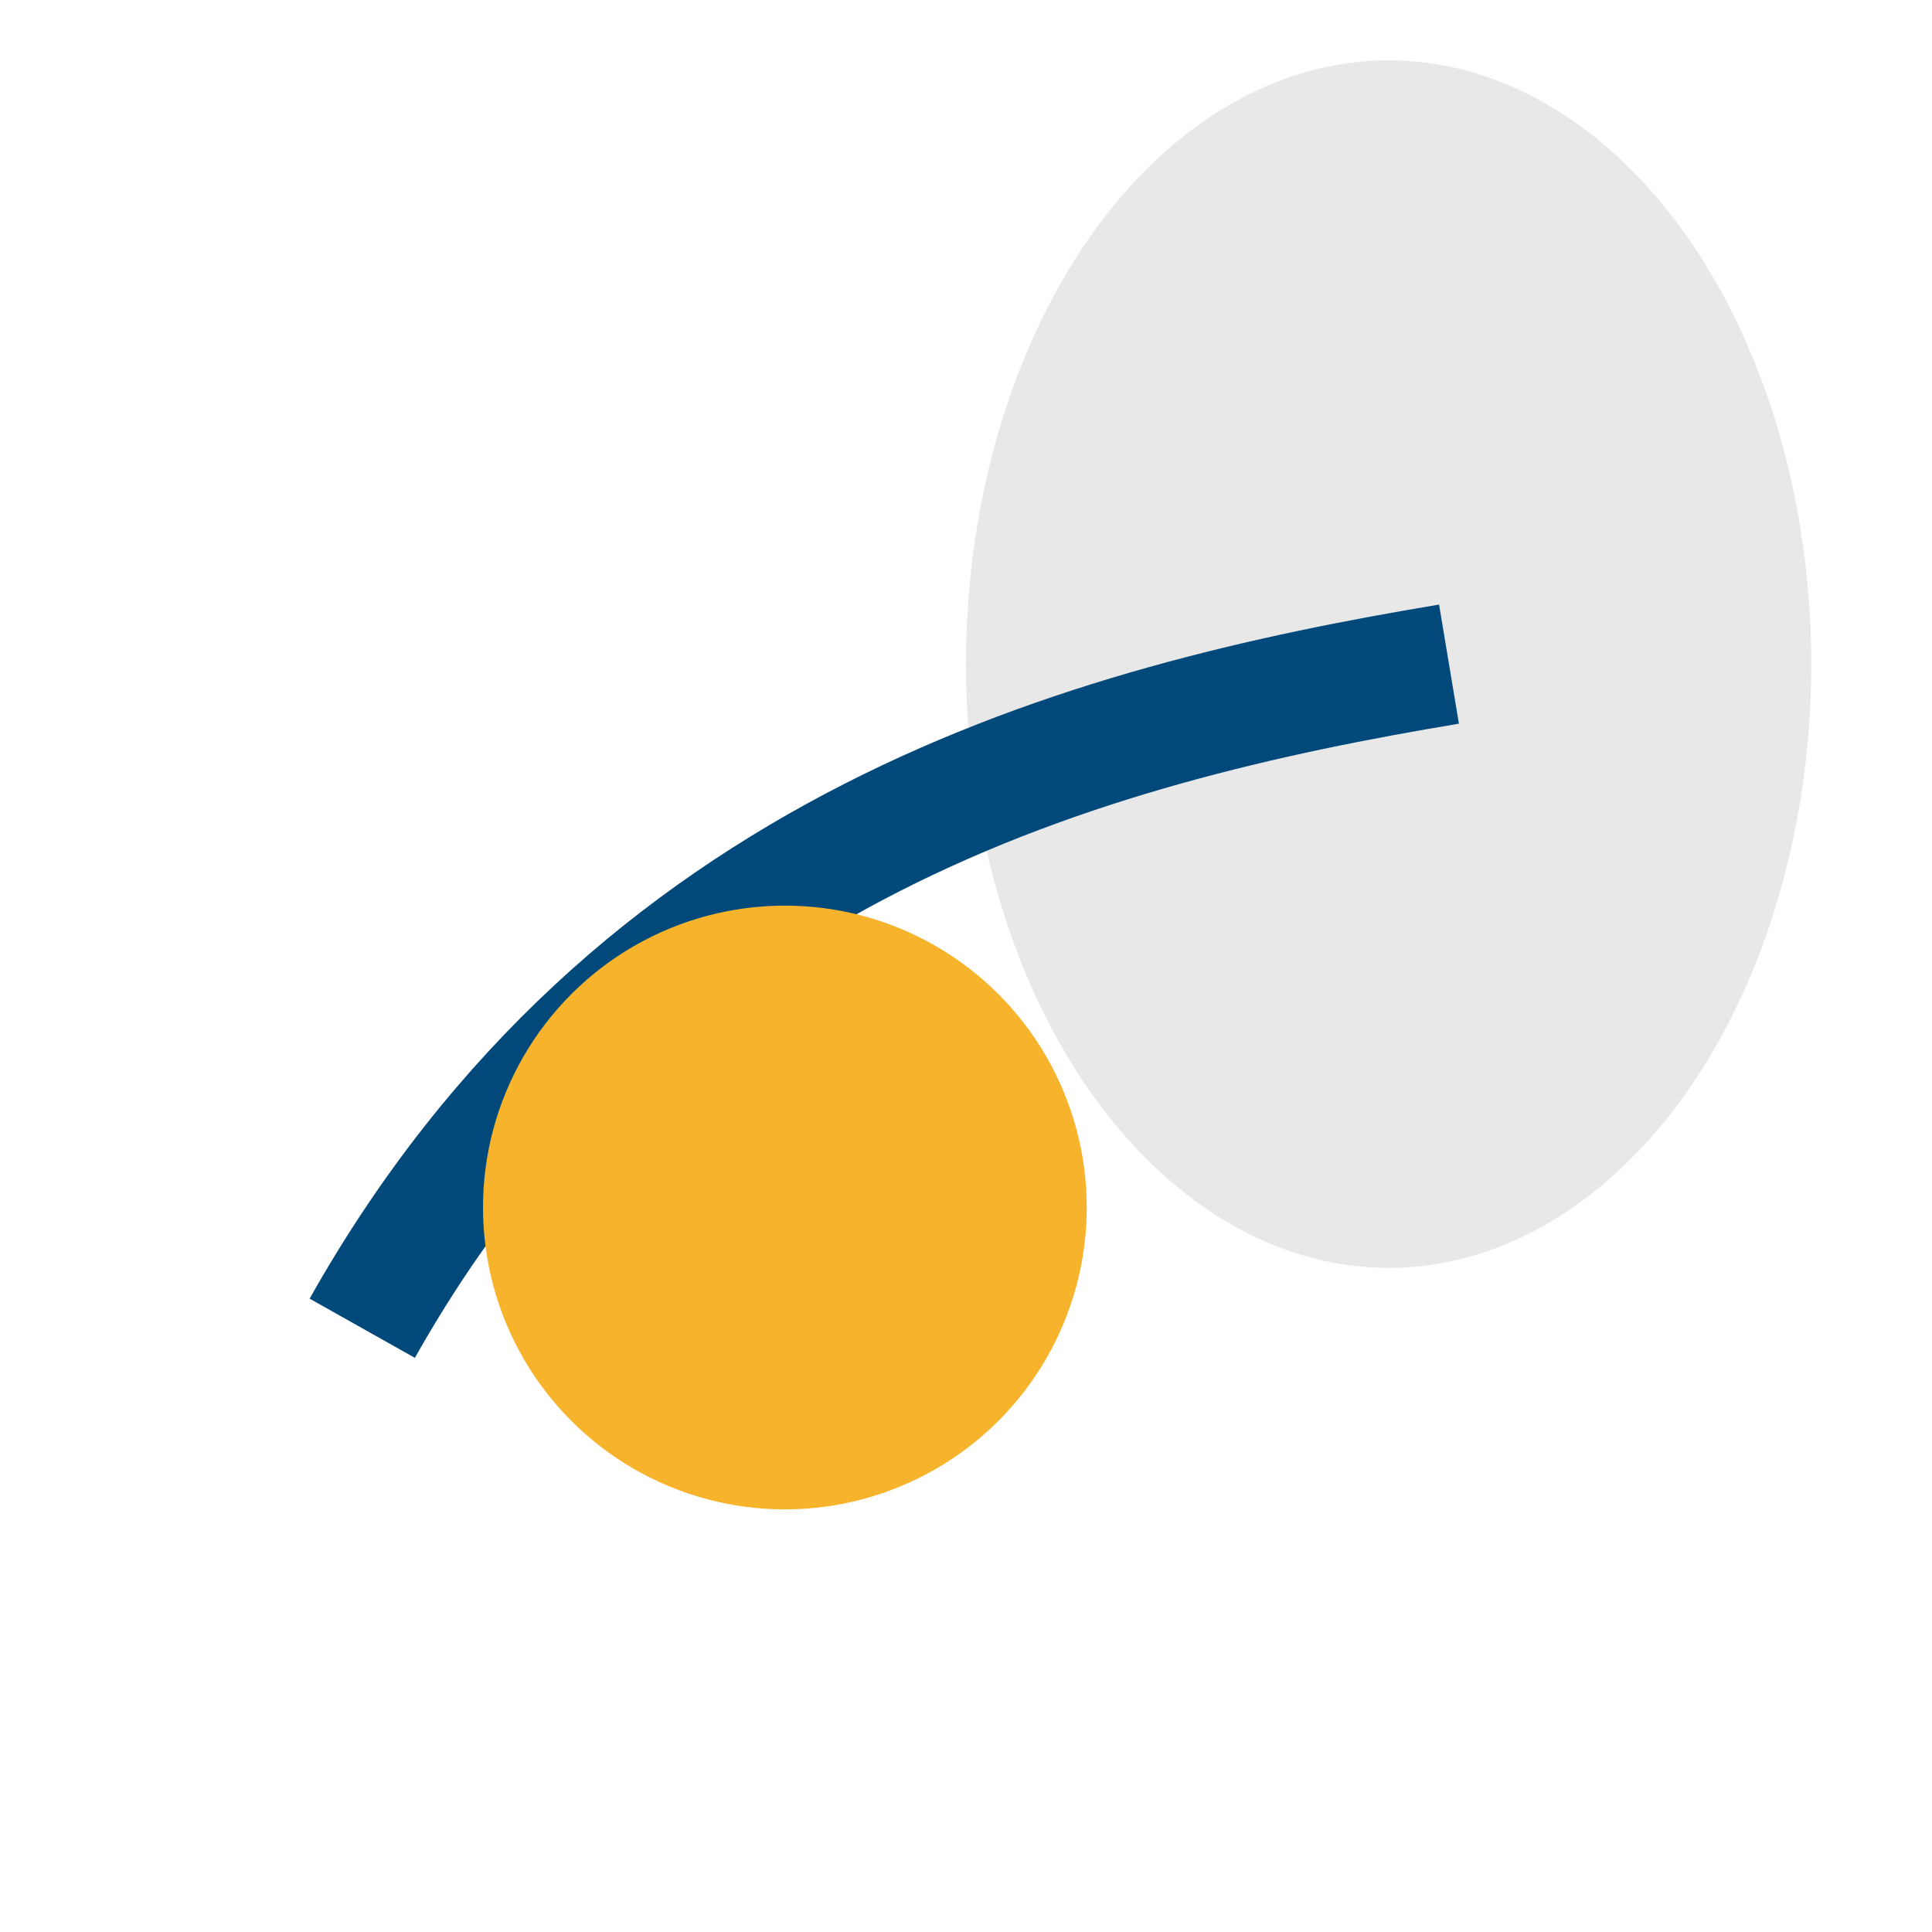 <?xml version="1.0" encoding="UTF-8"?>
<svg xmlns="http://www.w3.org/2000/svg" width="32" height="32" viewBox="0 0 32 32"><ellipse cx="23" cy="11" rx="7" ry="10" fill="#E8E8E8"/><path d="M6 22c4.5-8 12-10 18-11" stroke="#00497A" stroke-width="2" fill="none"/><circle cx="13" cy="20" r="5" fill="#F7B32B"/></svg>